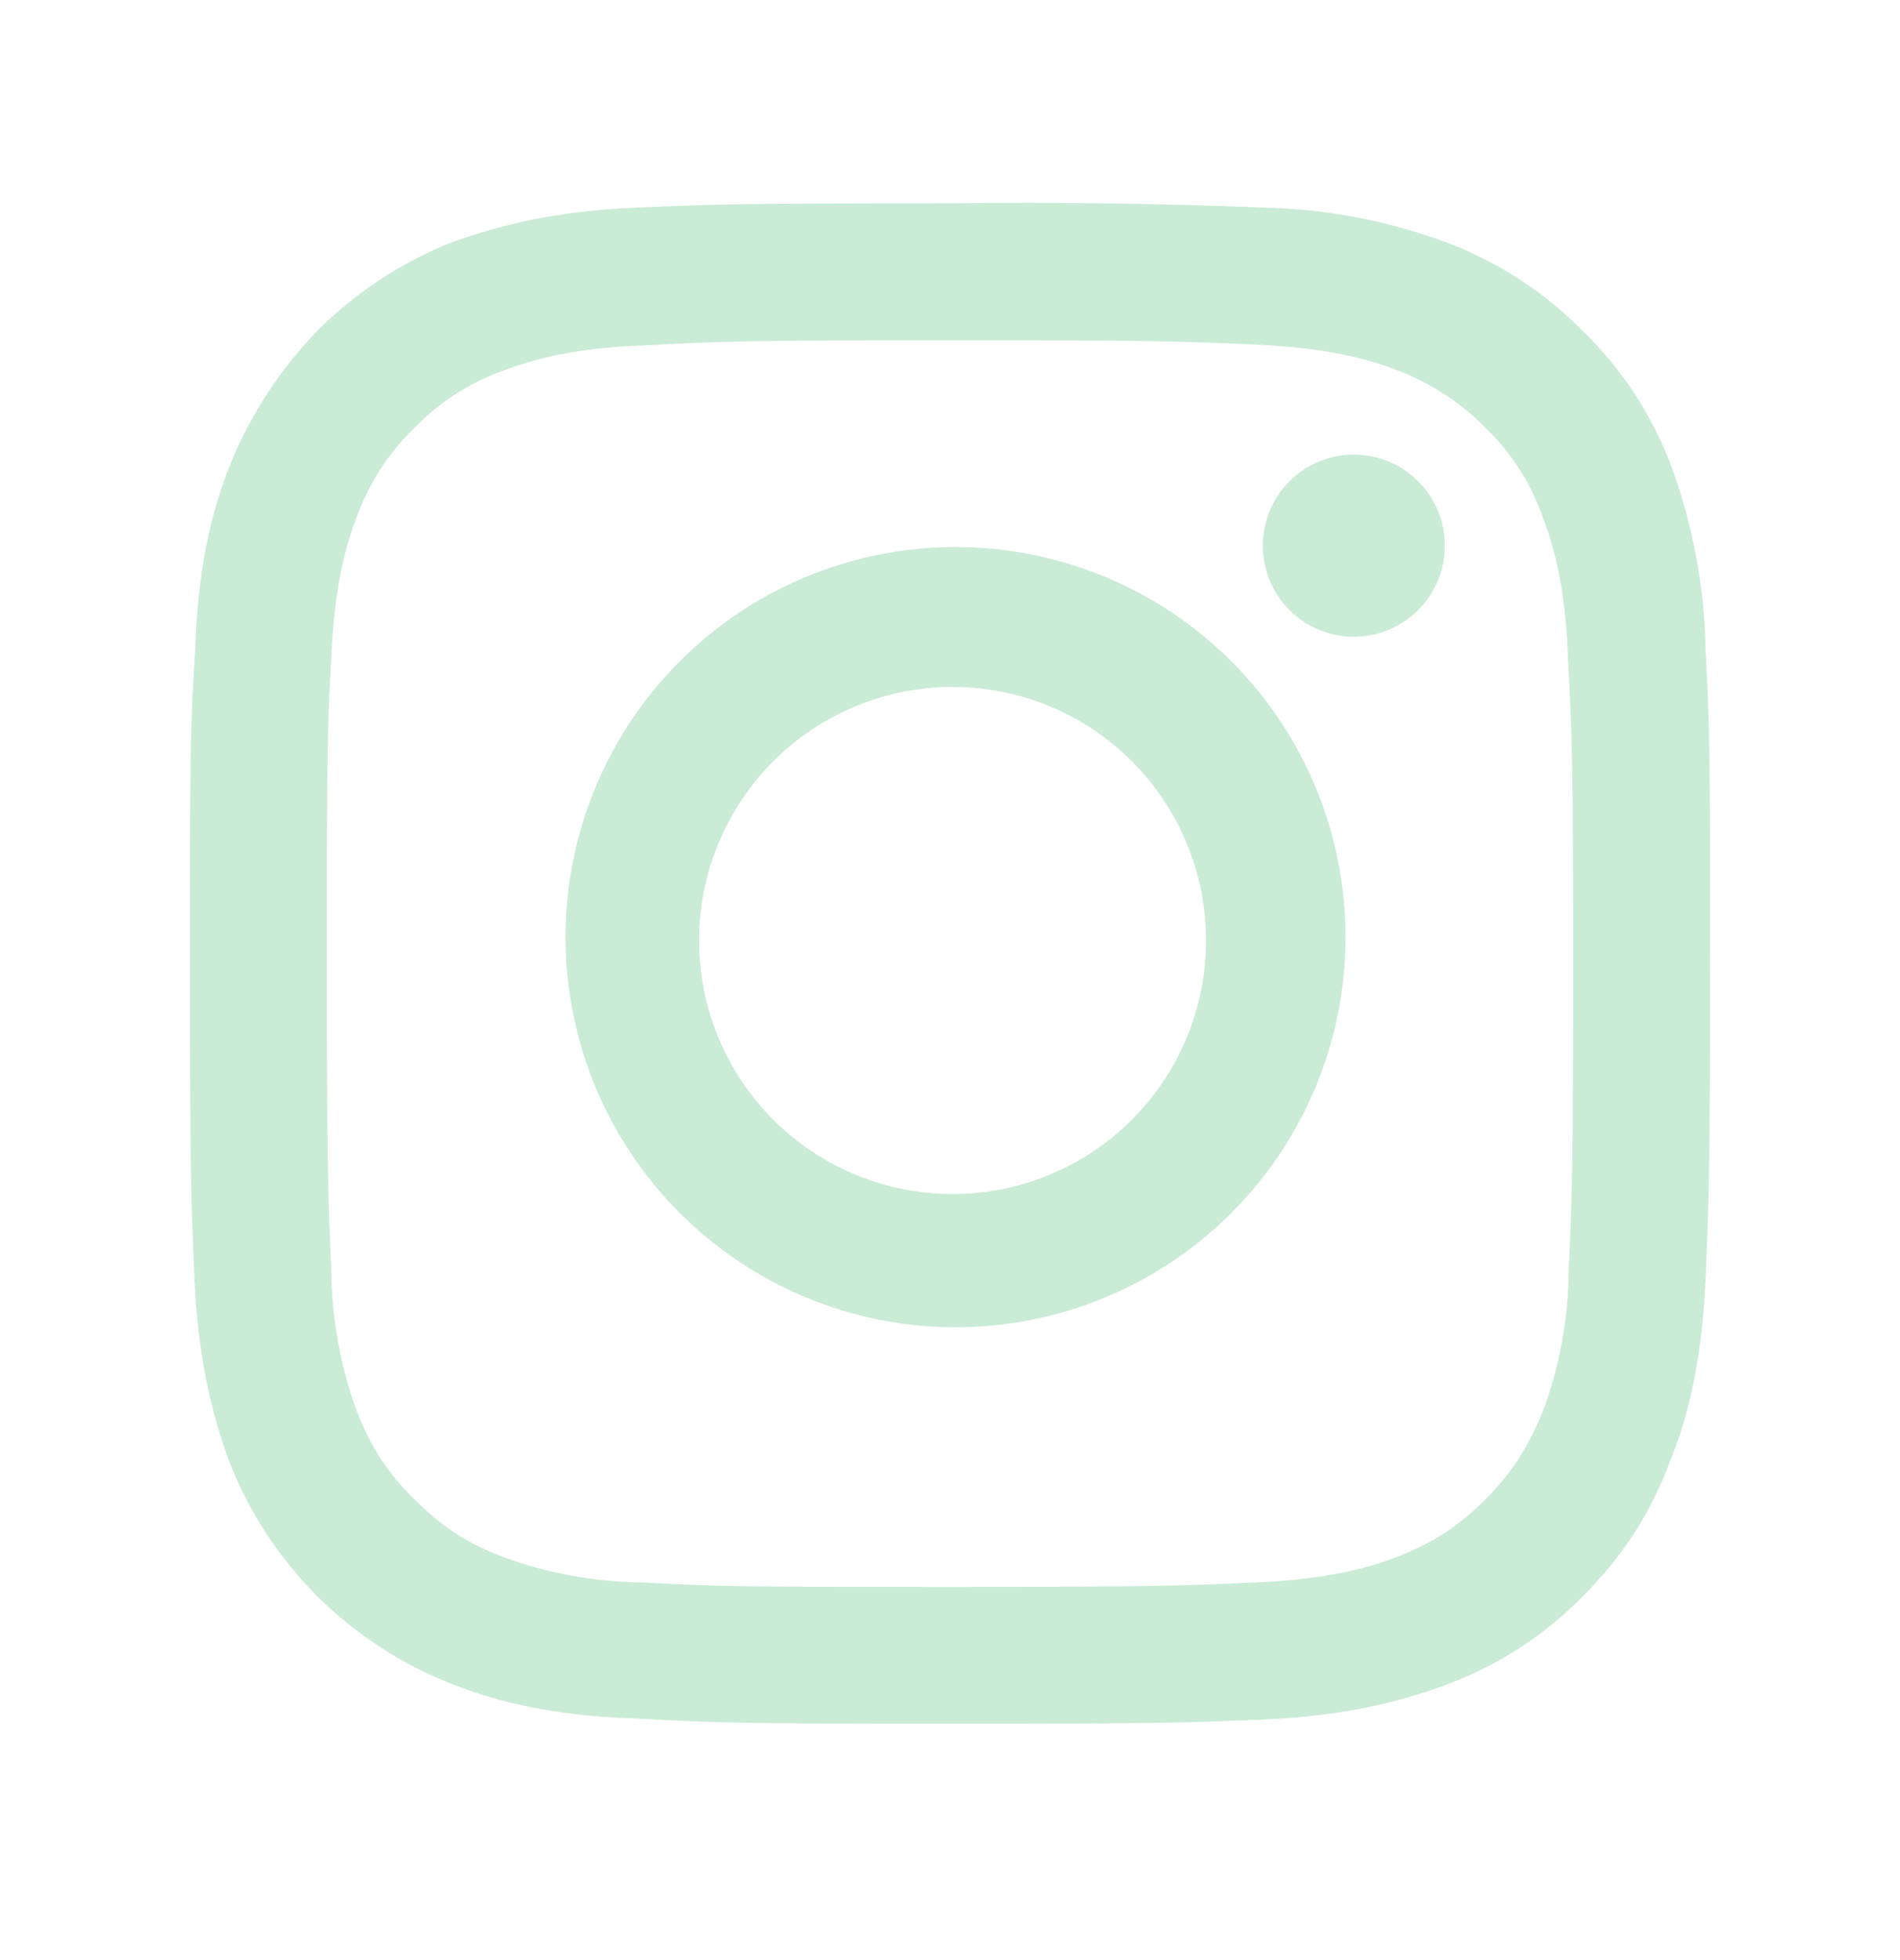 <svg width="32" height="33" viewBox="0 0 32 33" fill="none" xmlns="http://www.w3.org/2000/svg">
<path fill-rule="evenodd" clip-rule="evenodd" d="M21.168 5.802C19.824 5.743 19.415 5.729 16 5.729C12.57 5.729 12.176 5.745 10.819 5.817C9.578 5.86 8.907 6.079 8.44 6.253C7.888 6.455 7.389 6.78 6.981 7.202C6.554 7.616 6.225 8.12 6.018 8.677C5.842 9.129 5.637 9.801 5.579 11.055C5.506 12.399 5.506 12.807 5.506 16.223C5.506 19.637 5.522 20.047 5.579 21.389C5.586 22.205 5.735 23.015 6.018 23.781C6.25 24.365 6.528 24.804 6.981 25.242C7.432 25.693 7.842 25.972 8.453 26.205C9.211 26.487 10.011 26.634 10.819 26.642C12.176 26.716 12.584 26.716 16 26.716C19.415 26.716 19.824 26.7 21.168 26.642C22.423 26.584 23.093 26.38 23.546 26.205C24.144 25.972 24.583 25.679 25.019 25.242C25.472 24.789 25.735 24.365 25.983 23.767C26.266 23.005 26.415 22.201 26.421 21.389C26.48 20.045 26.495 19.637 26.495 16.221C26.495 12.807 26.479 12.397 26.407 11.055C26.363 9.801 26.144 9.129 25.968 8.663C25.767 8.11 25.442 7.611 25.019 7.202C24.603 6.78 24.101 6.452 23.547 6.239C23.093 6.063 22.424 5.86 21.168 5.802ZM10.715 3.495C12.087 3.437 12.525 3.423 15.999 3.423C17.759 3.401 19.522 3.425 21.282 3.495C22.344 3.517 23.395 3.719 24.391 4.093C25.242 4.417 26.013 4.92 26.653 5.569C27.309 6.204 27.818 6.977 28.141 7.831C28.509 8.826 28.707 9.877 28.725 10.938C28.8 12.311 28.8 12.733 28.8 16.223C28.8 19.695 28.784 20.133 28.727 21.49C28.669 22.863 28.45 23.797 28.128 24.599C27.808 25.447 27.37 26.16 26.656 26.876C26.018 27.527 25.246 28.031 24.392 28.351C23.576 28.657 22.64 28.89 21.283 28.949C19.912 29.007 19.488 29.021 16 29.021C12.527 29.021 12.088 29.007 10.717 28.933C9.359 28.89 8.426 28.671 7.608 28.351C6.761 28.019 5.991 27.517 5.346 26.876C4.697 26.228 4.19 25.453 3.858 24.599C3.565 23.783 3.331 22.863 3.274 21.49C3.215 20.135 3.2 19.682 3.2 16.221C3.2 12.764 3.2 12.325 3.288 10.938C3.331 9.581 3.551 8.647 3.872 7.831C4.214 6.99 4.713 6.222 5.344 5.569C5.989 4.923 6.76 4.417 7.608 4.08C8.424 3.788 9.357 3.553 10.715 3.495ZM11.399 11.184C12.006 10.564 12.73 10.069 13.53 9.731C14.33 9.392 15.189 9.215 16.058 9.21C16.926 9.205 17.787 9.373 18.59 9.703C19.394 10.033 20.123 10.519 20.738 11.133C21.352 11.748 21.838 12.477 22.168 13.281C22.498 14.084 22.666 14.945 22.661 15.814C22.657 16.682 22.48 17.541 22.141 18.341C21.802 19.141 21.307 19.865 20.687 20.473C19.45 21.682 17.787 22.355 16.058 22.346C14.328 22.336 12.672 21.645 11.449 20.422C10.226 19.199 9.535 17.543 9.525 15.814C9.516 14.084 10.189 12.421 11.399 11.184ZM14.41 19.778C15.456 20.211 16.631 20.211 17.677 19.778C18.723 19.345 19.554 18.514 19.987 17.468C20.421 16.422 20.421 15.246 19.987 14.2C19.554 13.154 18.723 12.323 17.677 11.89C16.631 11.457 15.456 11.457 14.41 11.89C13.364 12.323 12.533 13.155 12.099 14.2C11.666 15.246 11.666 16.422 12.099 17.468C12.533 18.514 13.364 19.345 14.41 19.778ZM23.885 10.271C23.743 10.413 23.574 10.526 23.388 10.603C23.202 10.68 23.002 10.72 22.801 10.72C22.6 10.72 22.4 10.68 22.214 10.603C22.028 10.526 21.859 10.413 21.717 10.271C21.575 10.129 21.462 9.96 21.385 9.774C21.308 9.588 21.268 9.388 21.268 9.187C21.268 8.986 21.308 8.786 21.385 8.6C21.462 8.414 21.575 8.245 21.717 8.103C22.005 7.815 22.394 7.654 22.801 7.654C23.208 7.654 23.598 7.815 23.885 8.103C24.172 8.39 24.334 8.78 24.334 9.187C24.334 9.593 24.172 9.983 23.885 10.271Z" fill="#CAEBD6"/>
</svg>
